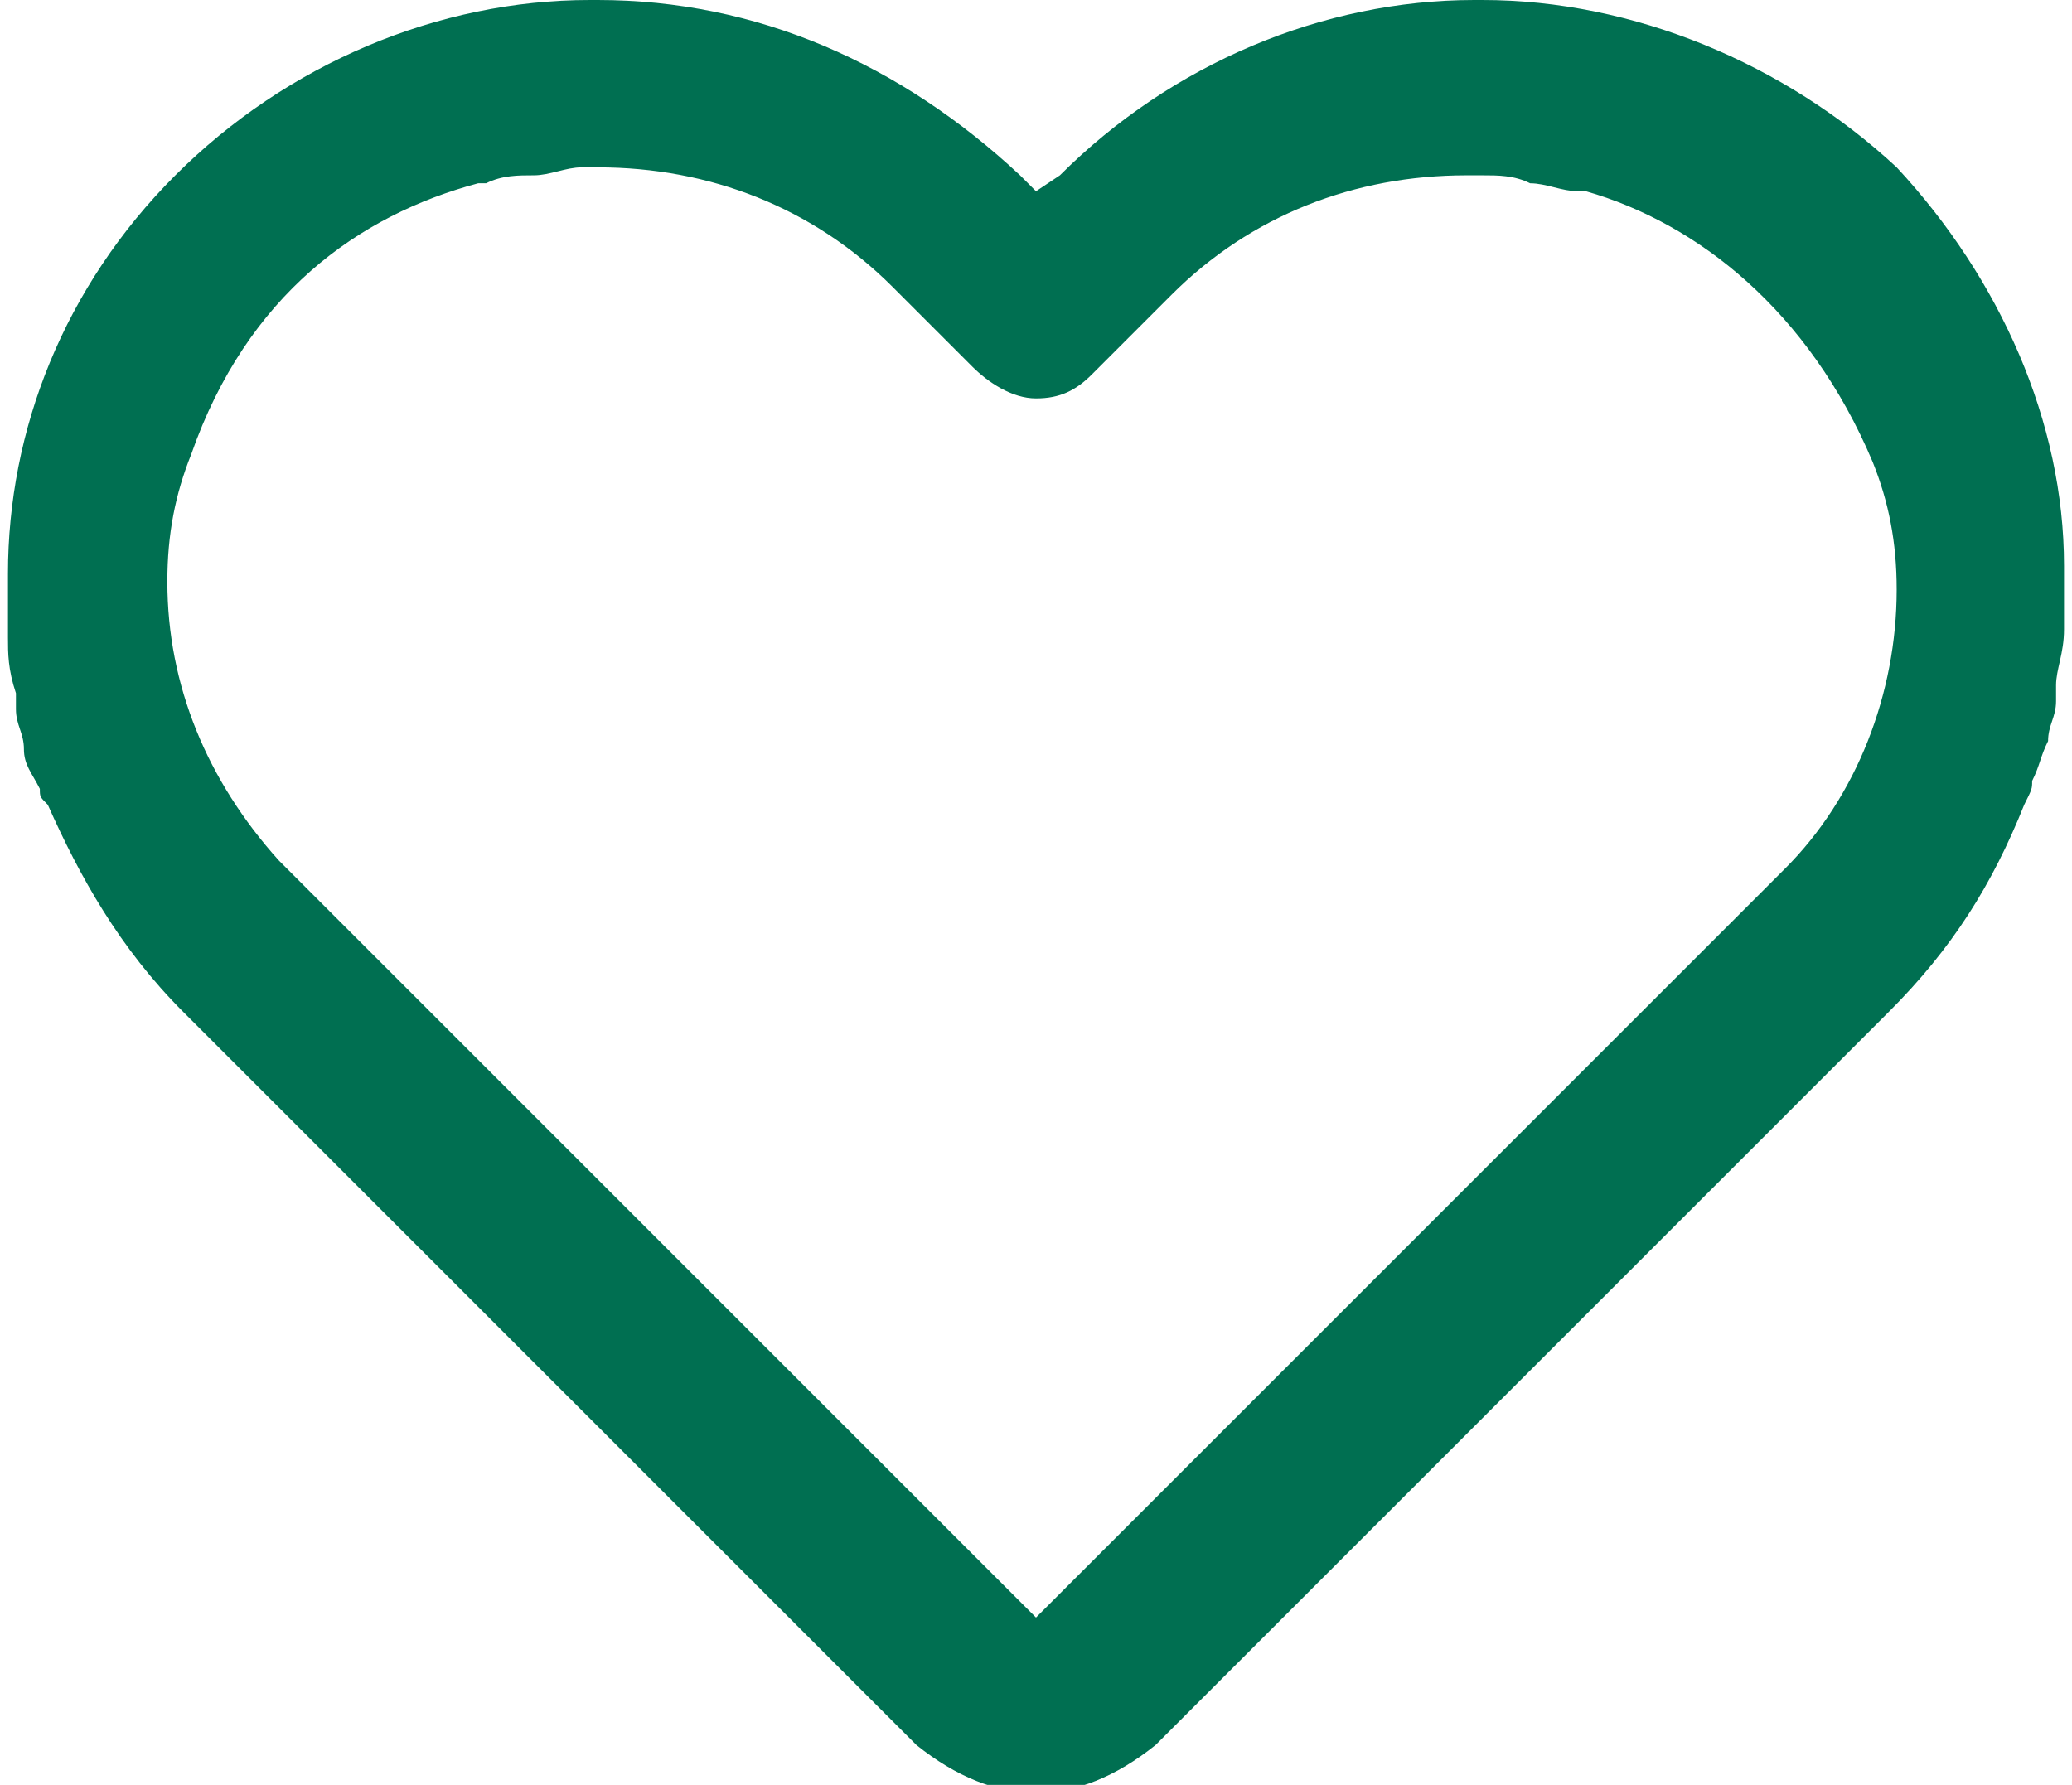 <?xml version="1.0" encoding="utf-8"?>
<!-- Generator: Adobe Illustrator 25.2.1, SVG Export Plug-In . SVG Version: 6.00 Build 0)  -->
<svg version="1.1" id="Vrstva_1" xmlns="http://www.w3.org/2000/svg" xmlns:xlink="http://www.w3.org/1999/xlink" x="0px" y="0px"
	 viewBox="0 0 26 22.4" style="enable-background:new 0 0 26 22.4;" xml:space="preserve">
<style>
	path {
		fill: #006F51;
	}
</style>
<path d="M25.5,9.8c0.1-0.2,0.1-0.3,0.2-0.5c0-0.2,0.1-0.3,0.1-0.5c0-0.1,0-0.2,0-0.2c0-0.2,0.1-0.4,0.1-0.7c0-0.2,0-0.5,0-0.7
	c0,0,0,0,0-0.1c0-1.8-0.8-3.6-2.1-5C22.4,0.8,20.5,0,18.6,0c0,0,0,0-0.1,0c0,0,0,0,0,0c-1.9,0-3.8,0.8-5.2,2.2L13,2.4l-0.2-0.2
	C11.3,0.8,9.5,0,7.5,0c0,0,0,0,0,0c0,0,0,0-0.1,0C5.5,0,3.6,0.8,2.2,2.2c-1.4,1.4-2.1,3.2-2.1,5c0,0,0,0,0,0.1c0,0.2,0,0.5,0,0.7
	c0,0.2,0,0.4,0.1,0.7c0,0.1,0,0.2,0,0.2c0,0.2,0.1,0.3,0.1,0.5c0,0.2,0.1,0.3,0.2,0.5c0,0.1,0,0.1,0.1,0.2c0.4,0.9,0.9,1.8,1.7,2.6
	l9.2,9.2c0.5,0.4,1,0.6,1.5,0.6c0,0,0,0,0,0c0,0,0,0,0,0c0.5,0,1-0.2,1.5-0.6l9.2-9.2c0.8-0.8,1.3-1.6,1.7-2.6
	C25.5,9.9,25.5,9.9,25.5,9.8z M3.5,10.8c-0.9-1-1.4-2.2-1.4-3.5c0-0.6,0.1-1.1,0.3-1.6c0.7-2,2.1-3,3.6-3.4c0,0,0,0,0.1,0
	c0.2-0.1,0.4-0.1,0.6-0.1c0.2,0,0.4-0.1,0.6-0.1c0.1,0,0.1,0,0.2,0c1.4,0,2.7,0.5,3.7,1.5l1,1C12.4,4.8,12.7,5,13,5c0,0,0,0,0,0
	c0,0,0,0,0,0c0,0,0,0,0,0c0,0,0,0,0,0c0.3,0,0.5-0.1,0.7-0.3l1-1c1-1,2.3-1.5,3.7-1.5c0.1,0,0.1,0,0.2,0c0.2,0,0.4,0,0.6,0.1
	c0.2,0,0.4,0.1,0.6,0.1c0,0,0,0,0.1,0c1.4,0.4,2.8,1.5,3.6,3.4c0.2,0.5,0.3,1,0.3,1.6c0,1.3-0.5,2.6-1.4,3.5L13,20.3L3.5,10.8z"/>
</svg>
